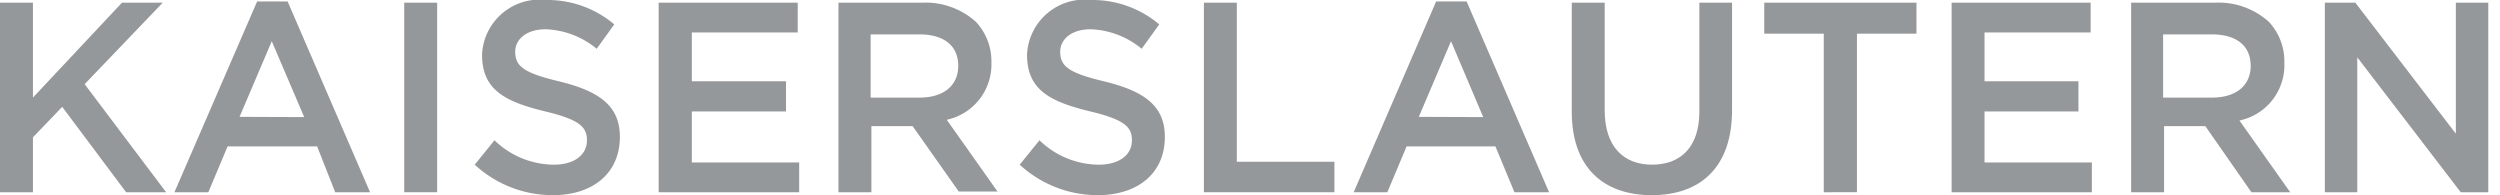 <svg id="Ebene_1" data-name="Ebene 1" xmlns="http://www.w3.org/2000/svg" viewBox="0 0 102.48 8"><defs><style>.cls-1{fill:#95989a;}</style></defs><title>kaiserslautern</title><path class="cls-1" d="M0,.11H1.35V4L5,.11H6.67L3.47,3.45,6.81,7.88H5.17L2.55,4.38,1.35,5.63V7.88H0Z"/><path class="cls-1" d="M10.54.06h1.25l3.38,7.82H13.74L13,6H9.33L8.54,7.88H7.15Zm1.93,4.74L11.14,1.69,9.82,4.79Z"/><path class="cls-1" d="M16.57.11h1.35V7.88H16.57Z"/><path class="cls-1" d="M19.46,6.75l.81-1a3.52,3.52,0,0,0,2.43,1c.83,0,1.36-.39,1.36-1v0c0-.55-.31-.85-1.74-1.19-1.64-.4-2.56-.89-2.56-2.32v0A2.36,2.36,0,0,1,22.39,0a4.23,4.23,0,0,1,2.79,1l-.72,1a3.47,3.47,0,0,0-2.09-.8c-.79,0-1.25.41-1.25.92v0c0,.6.35.87,1.82,1.22,1.63.4,2.47,1,2.47,2.27v0C25.41,7.12,24.28,8,22.67,8A4.71,4.71,0,0,1,19.46,6.75Z"/><path class="cls-1" d="M27,.11h5.7V1.33H28.36v2h3.86V4.57H28.36V6.66h4.4V7.88H27Z"/><path class="cls-1" d="M34.37.11H37.8A3.08,3.08,0,0,1,40,.89a2.36,2.36,0,0,1,.64,1.67v0a2.32,2.32,0,0,1-1.83,2.35l2.08,2.94H39.3L37.41,5.17H35.72V7.88H34.37ZM37.7,4c1,0,1.58-.51,1.58-1.3v0c0-.83-.59-1.29-1.59-1.29h-2V4Z"/><path class="cls-1" d="M41.8,6.75l.81-1a3.52,3.52,0,0,0,2.43,1c.83,0,1.36-.39,1.36-1v0c0-.55-.31-.85-1.74-1.19-1.64-.4-2.56-.89-2.56-2.32v0A2.36,2.36,0,0,1,44.73,0a4.24,4.24,0,0,1,2.79,1L46.8,2a3.47,3.47,0,0,0-2.09-.8c-.79,0-1.25.41-1.25.92v0c0,.6.35.87,1.82,1.22,1.63.4,2.47,1,2.47,2.27v0C47.75,7.12,46.62,8,45,8A4.71,4.71,0,0,1,41.8,6.75Z"/><path class="cls-1" d="M49.35.11H50.7V6.63h4V7.88H49.35Z"/><path class="cls-1" d="M58.87.06h1.25l3.38,7.82H62.08L61.3,6H57.66l-.79,1.88H55.49Zm1.93,4.74L59.48,1.69,58.16,4.79Z"/><path class="cls-1" d="M64.43,4.58V.11h1.35V4.53c0,1.44.74,2.22,1.94,2.22S69.66,6,69.66,4.58V.11H71V4.52C71,6.84,69.72,8,67.71,8S64.43,6.84,64.43,4.58Z"/><path class="cls-1" d="M74.76,1.38H72.32V.11h6.24V1.38H76.12v6.5H74.76Z"/><path class="cls-1" d="M80,.11h5.7V1.33H81.35v2H85.2V4.57H81.35V6.66h4.4V7.88H80Z"/><path class="cls-1" d="M87.36.11h3.43A3.08,3.08,0,0,1,93,.89a2.36,2.36,0,0,1,.64,1.67v0A2.32,2.32,0,0,1,91.8,4.94l2.08,2.94H92.29L90.4,5.17H88.71V7.88H87.36ZM90.68,4c1,0,1.58-.51,1.58-1.3v0c0-.83-.59-1.29-1.59-1.29h-2V4Z"/><path class="cls-1" d="M95.3.11h1.25l4.12,5.37V.11H102V7.88h-1.13L96.63,2.35V7.88H95.3Z"/></svg>
